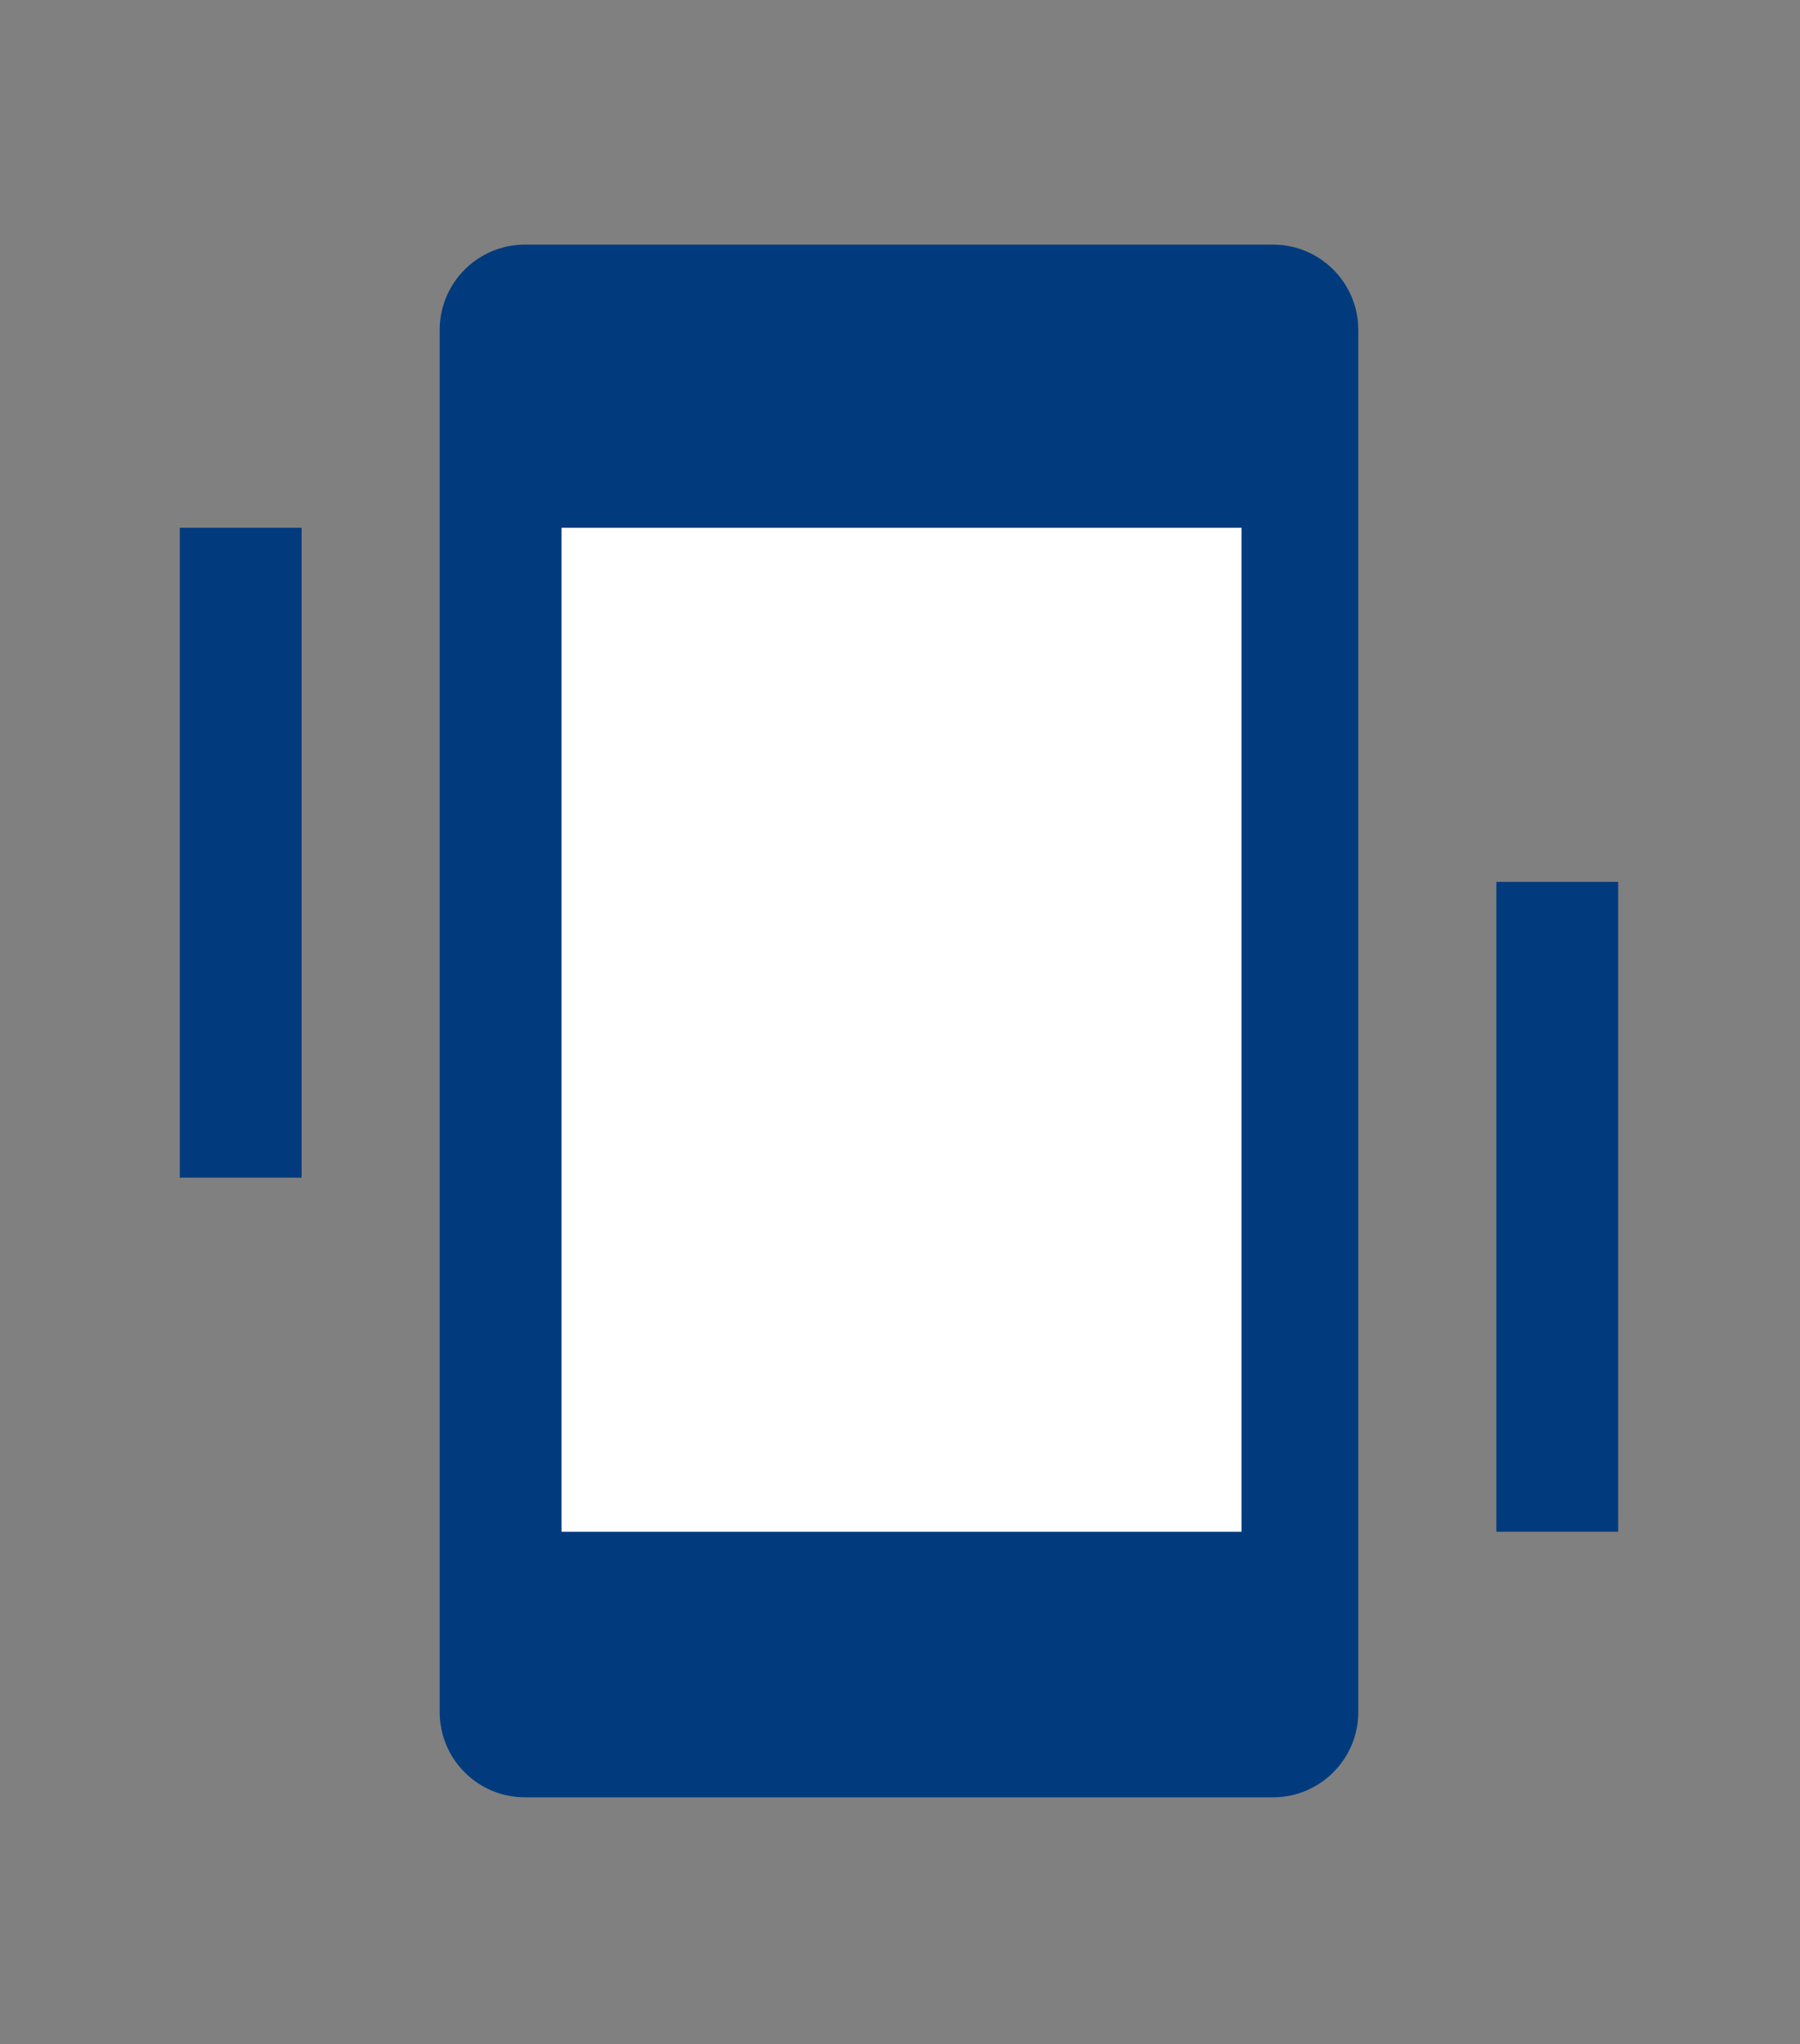 <svg xmlns="http://www.w3.org/2000/svg" xmlns:xlink="http://www.w3.org/1999/xlink" width="590" viewBox="0 0 442.5 502.5" height="670" preserveAspectRatio="xMidYMid meet"><rect x="0" y="0" width="442.5" height="502.5" fill="#808080" stroke="none"/><defs><clipPath id="5f05f78099"><path d="M 108.086 60.137 L 333.914 60.137 L 333.914 442 L 108.086 442 Z M 108.086 60.137 " clip-rule="nonzero"></path></clipPath><clipPath id="a11440f9c2"><path d="M 129.062 60.137 L 312.938 60.137 C 324.523 60.137 333.914 69.527 333.914 81.113 L 333.914 420.887 C 333.914 432.473 324.523 441.863 312.938 441.863 L 129.062 441.863 C 117.48 441.863 108.086 432.473 108.086 420.887 L 108.086 81.113 C 108.086 69.527 117.48 60.137 129.062 60.137 Z M 129.062 60.137 " clip-rule="nonzero"></path></clipPath><clipPath id="f14c7b4d93"><path d="M 138.031 129.754 L 305.203 129.754 L 305.203 376.57 L 138.031 376.57 Z M 138.031 129.754 " clip-rule="nonzero"></path></clipPath><clipPath id="3988bb7165"><path d="M 44.199 129.754 L 74.145 129.754 L 74.145 289.52 L 44.199 289.52 Z M 44.199 129.754 " clip-rule="nonzero"></path></clipPath><clipPath id="a7c4bc9b09"><path d="M 367.855 216.805 L 397.801 216.805 L 397.801 376.57 L 367.855 376.57 Z M 367.855 216.805 " clip-rule="nonzero"></path></clipPath></defs><g clip-path="url(#5f05f78099)"><g clip-path="url(#a11440f9c2)"><path fill="#013b7d" d="M 108.086 60.137 L 333.914 60.137 L 333.914 442.102 L 108.086 442.102 Z M 108.086 60.137 " fill-opacity="1" fill-rule="nonzero"></path></g></g><g clip-path="url(#f14c7b4d93)"><path fill="#ffffff" d="M 138.031 129.754 L 305.203 129.754 L 305.203 376.594 L 138.031 376.594 Z M 138.031 129.754 " fill-opacity="1" fill-rule="nonzero"></path></g><g clip-path="url(#3988bb7165)"><path fill="#013b7d" d="M 44.199 129.754 L 74.145 129.754 L 74.145 289.527 L 44.199 289.527 Z M 44.199 129.754 " fill-opacity="1" fill-rule="nonzero"></path></g><g clip-path="url(#a7c4bc9b09)"><path fill="#013b7d" d="M 367.855 216.805 L 397.801 216.805 L 397.801 376.578 L 367.855 376.578 Z M 367.855 216.805 " fill-opacity="1" fill-rule="nonzero"></path></g></svg>